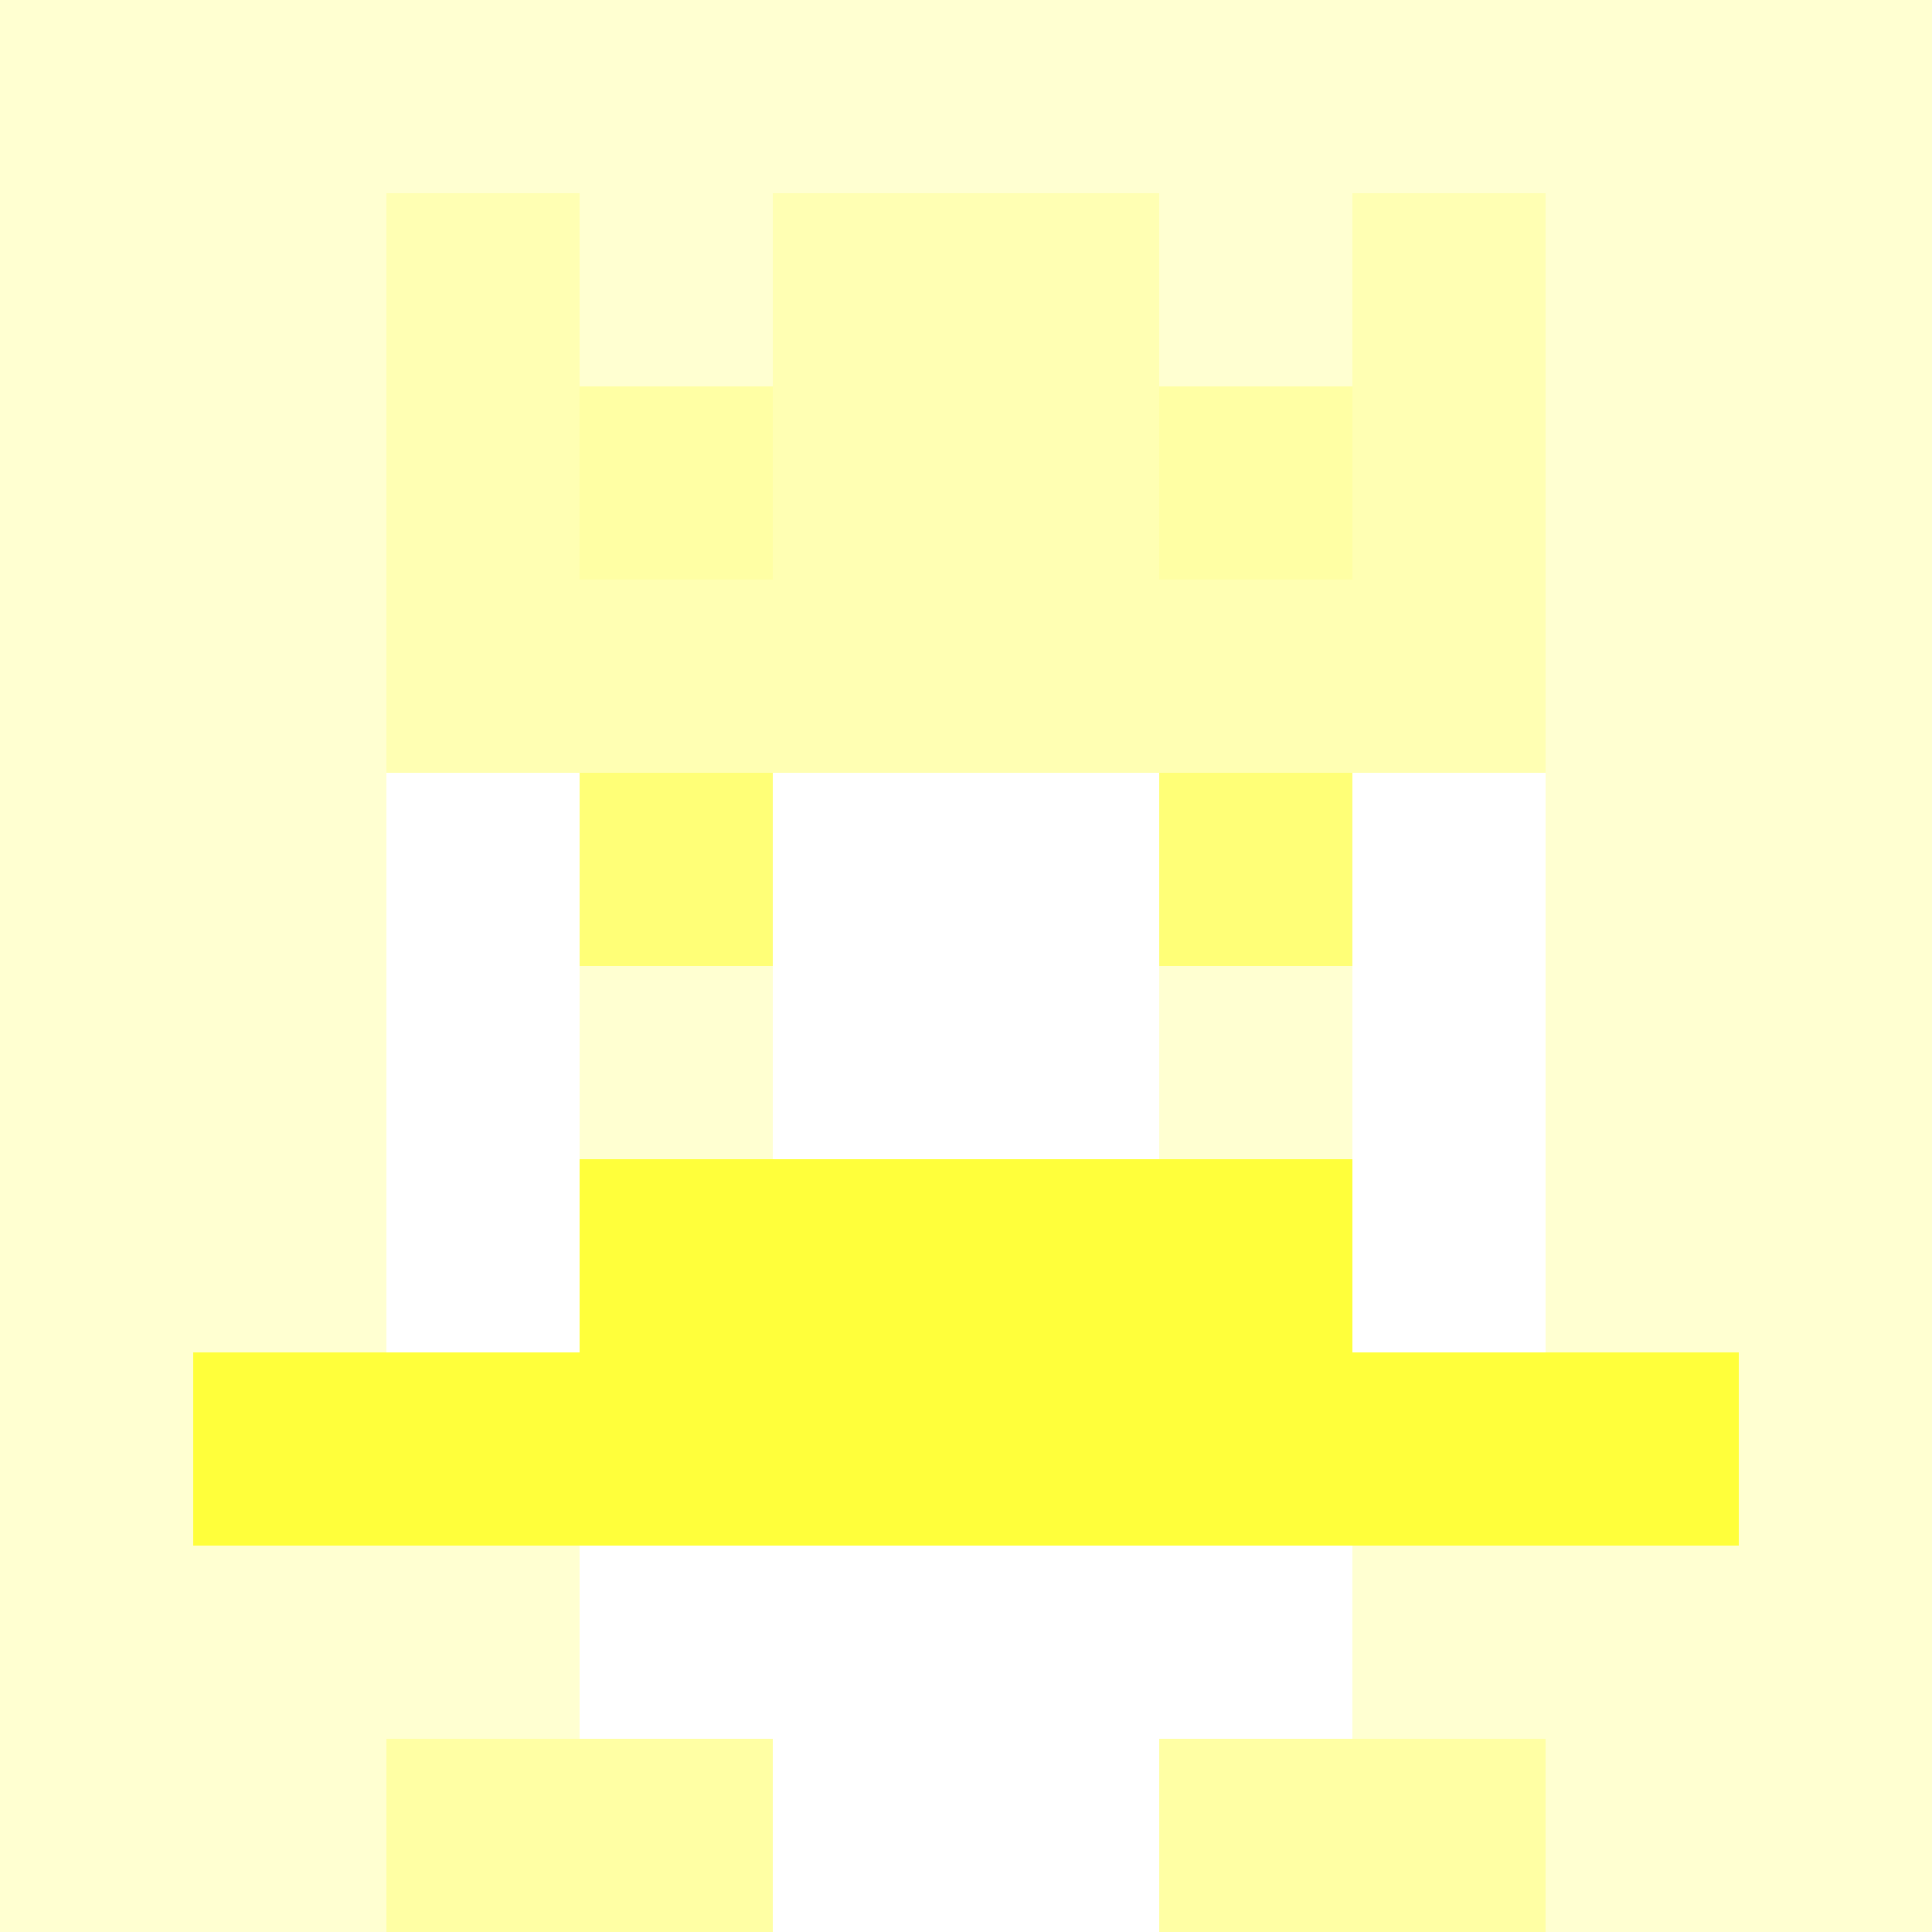 <svg xmlns="http://www.w3.org/2000/svg" version="1.1" width="942" height="942" viewBox="0 0 942 942">
  <title>'goose-pfp-royal' by Dmitri Cherniak</title>
  <desc>The Goose Is Loose</desc>
  <rect width="100%" height="100%" fill="#FFFFFF"/>
  <g>
    <g id="0-0">
      <rect x="0" y="0" height="942" width="942" fill="#FFFFD1"/>
      <g>
        <rect id="0-0-3-2-4-7" x="282.6" y="188.4" width="376.8" height="659.4" fill="#FFFFFF"/>
        <rect id="0-0-2-3-6-5" x="188.4" y="282.6" width="565.2" height="471" fill="#FFFFFF"/>
        <rect id="0-0-4-8-2-2" x="376.8" y="753.6" width="188.4" height="188.4" fill="#FFFFFF"/>
        <rect id="0-0-1-7-8-1" x="94.2" y="659.4" width="753.6" height="94.2" fill="#FFFF3B"/>
        <rect id="0-0-3-6-4-2" x="282.6" y="565.2" width="376.8" height="188.4" fill="#FFFF3B"/>
        <rect id="0-0-3-4-1-1" x="282.6" y="376.8" width="94.2" height="94.2" fill="#FFFF77"/>
        <rect id="0-0-6-4-1-1" x="565.2" y="376.8" width="94.2" height="94.2" fill="#FFFF77"/>
        <rect id="0-0-3-5-1-1" x="282.6" y="471" width="94.2" height="94.2" fill="#FFFFD1"/>
        <rect id="0-0-6-5-1-1" x="565.2" y="471" width="94.2" height="94.2" fill="#FFFFD1"/>
        <rect id="0-0-4-1-2-2" x="376.8" y="94.2" width="188.4" height="188.4" fill="#FFFF95"/>
        <rect id="0-0-2-1-1-2" x="188.4" y="94.2" width="94.2" height="188.4" fill="#FFFFB3"/>
        <rect id="0-0-4-1-2-2" x="376.8" y="94.2" width="188.4" height="188.4" fill="#FFFFB3"/>
        <rect id="0-0-7-1-1-2" x="659.4" y="94.2" width="94.2" height="188.4" fill="#FFFFB3"/>
        <rect id="0-0-2-2-6-2" x="188.4" y="188.4" width="565.2" height="188.4" fill="#FFFFB3"/>
        <rect id="0-0-3-2-1-1" x="282.6" y="188.4" width="94.2" height="94.2" fill="#FFFFA4"/>
        <rect id="0-0-6-2-1-1" x="565.2" y="188.4" width="94.2" height="94.2" fill="#FFFFA4"/>
        <rect id="0-0-2-9-2-1" x="188.4" y="847.8" width="188.4" height="94.2" fill="#FFFFA4"/>
        <rect id="0-0-6-9-2-1" x="565.2" y="847.8" width="188.4" height="94.2" fill="#FFFFA4"/>
      </g>
      <rect x="0" y="0" stroke="white" stroke-width="0" height="942" width="942" fill="none"/>
    </g>
  </g>
</svg>